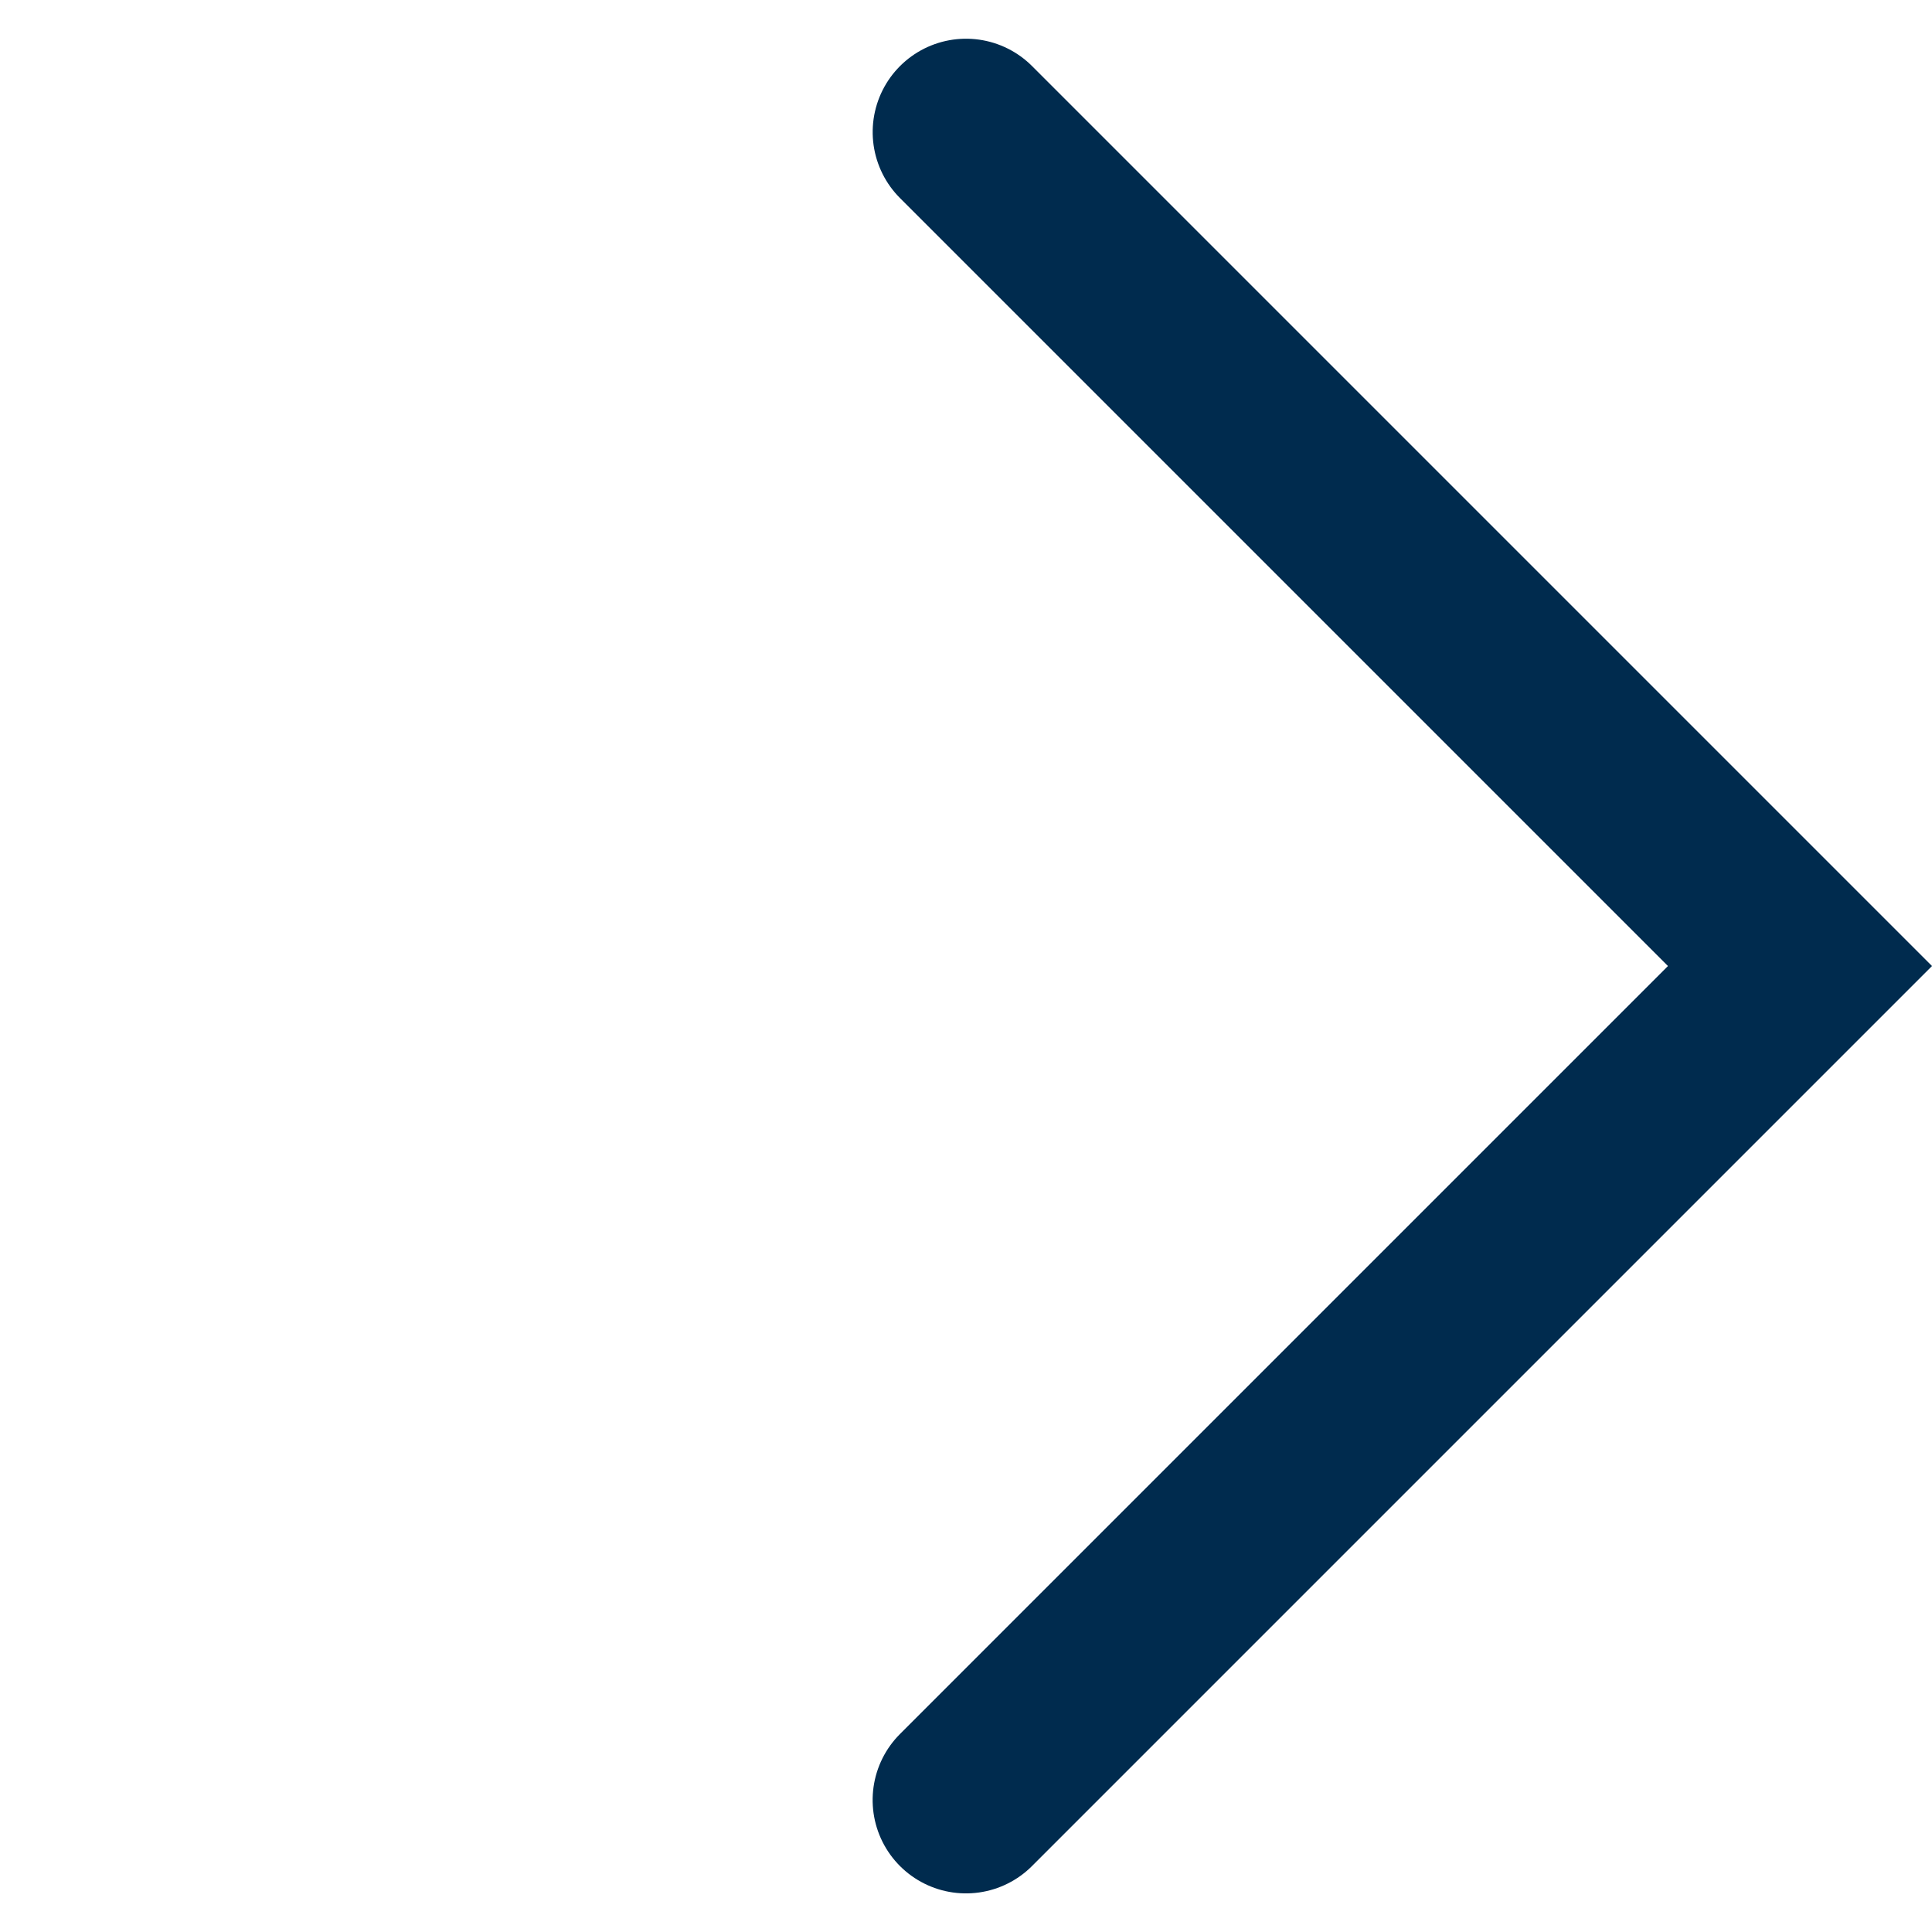 <svg xmlns="http://www.w3.org/2000/svg" width="31.041" height="31.042" viewBox="0 0 31.041 31.042">
  <path id="icon-arrow-right" d="M0,18.949V0H18.95" transform="translate(28.92 15.521) rotate(135)" fill="none" stroke="#002b4e" stroke-linecap="round" stroke-miterlimit="10" stroke-width="3"/>
</svg>
